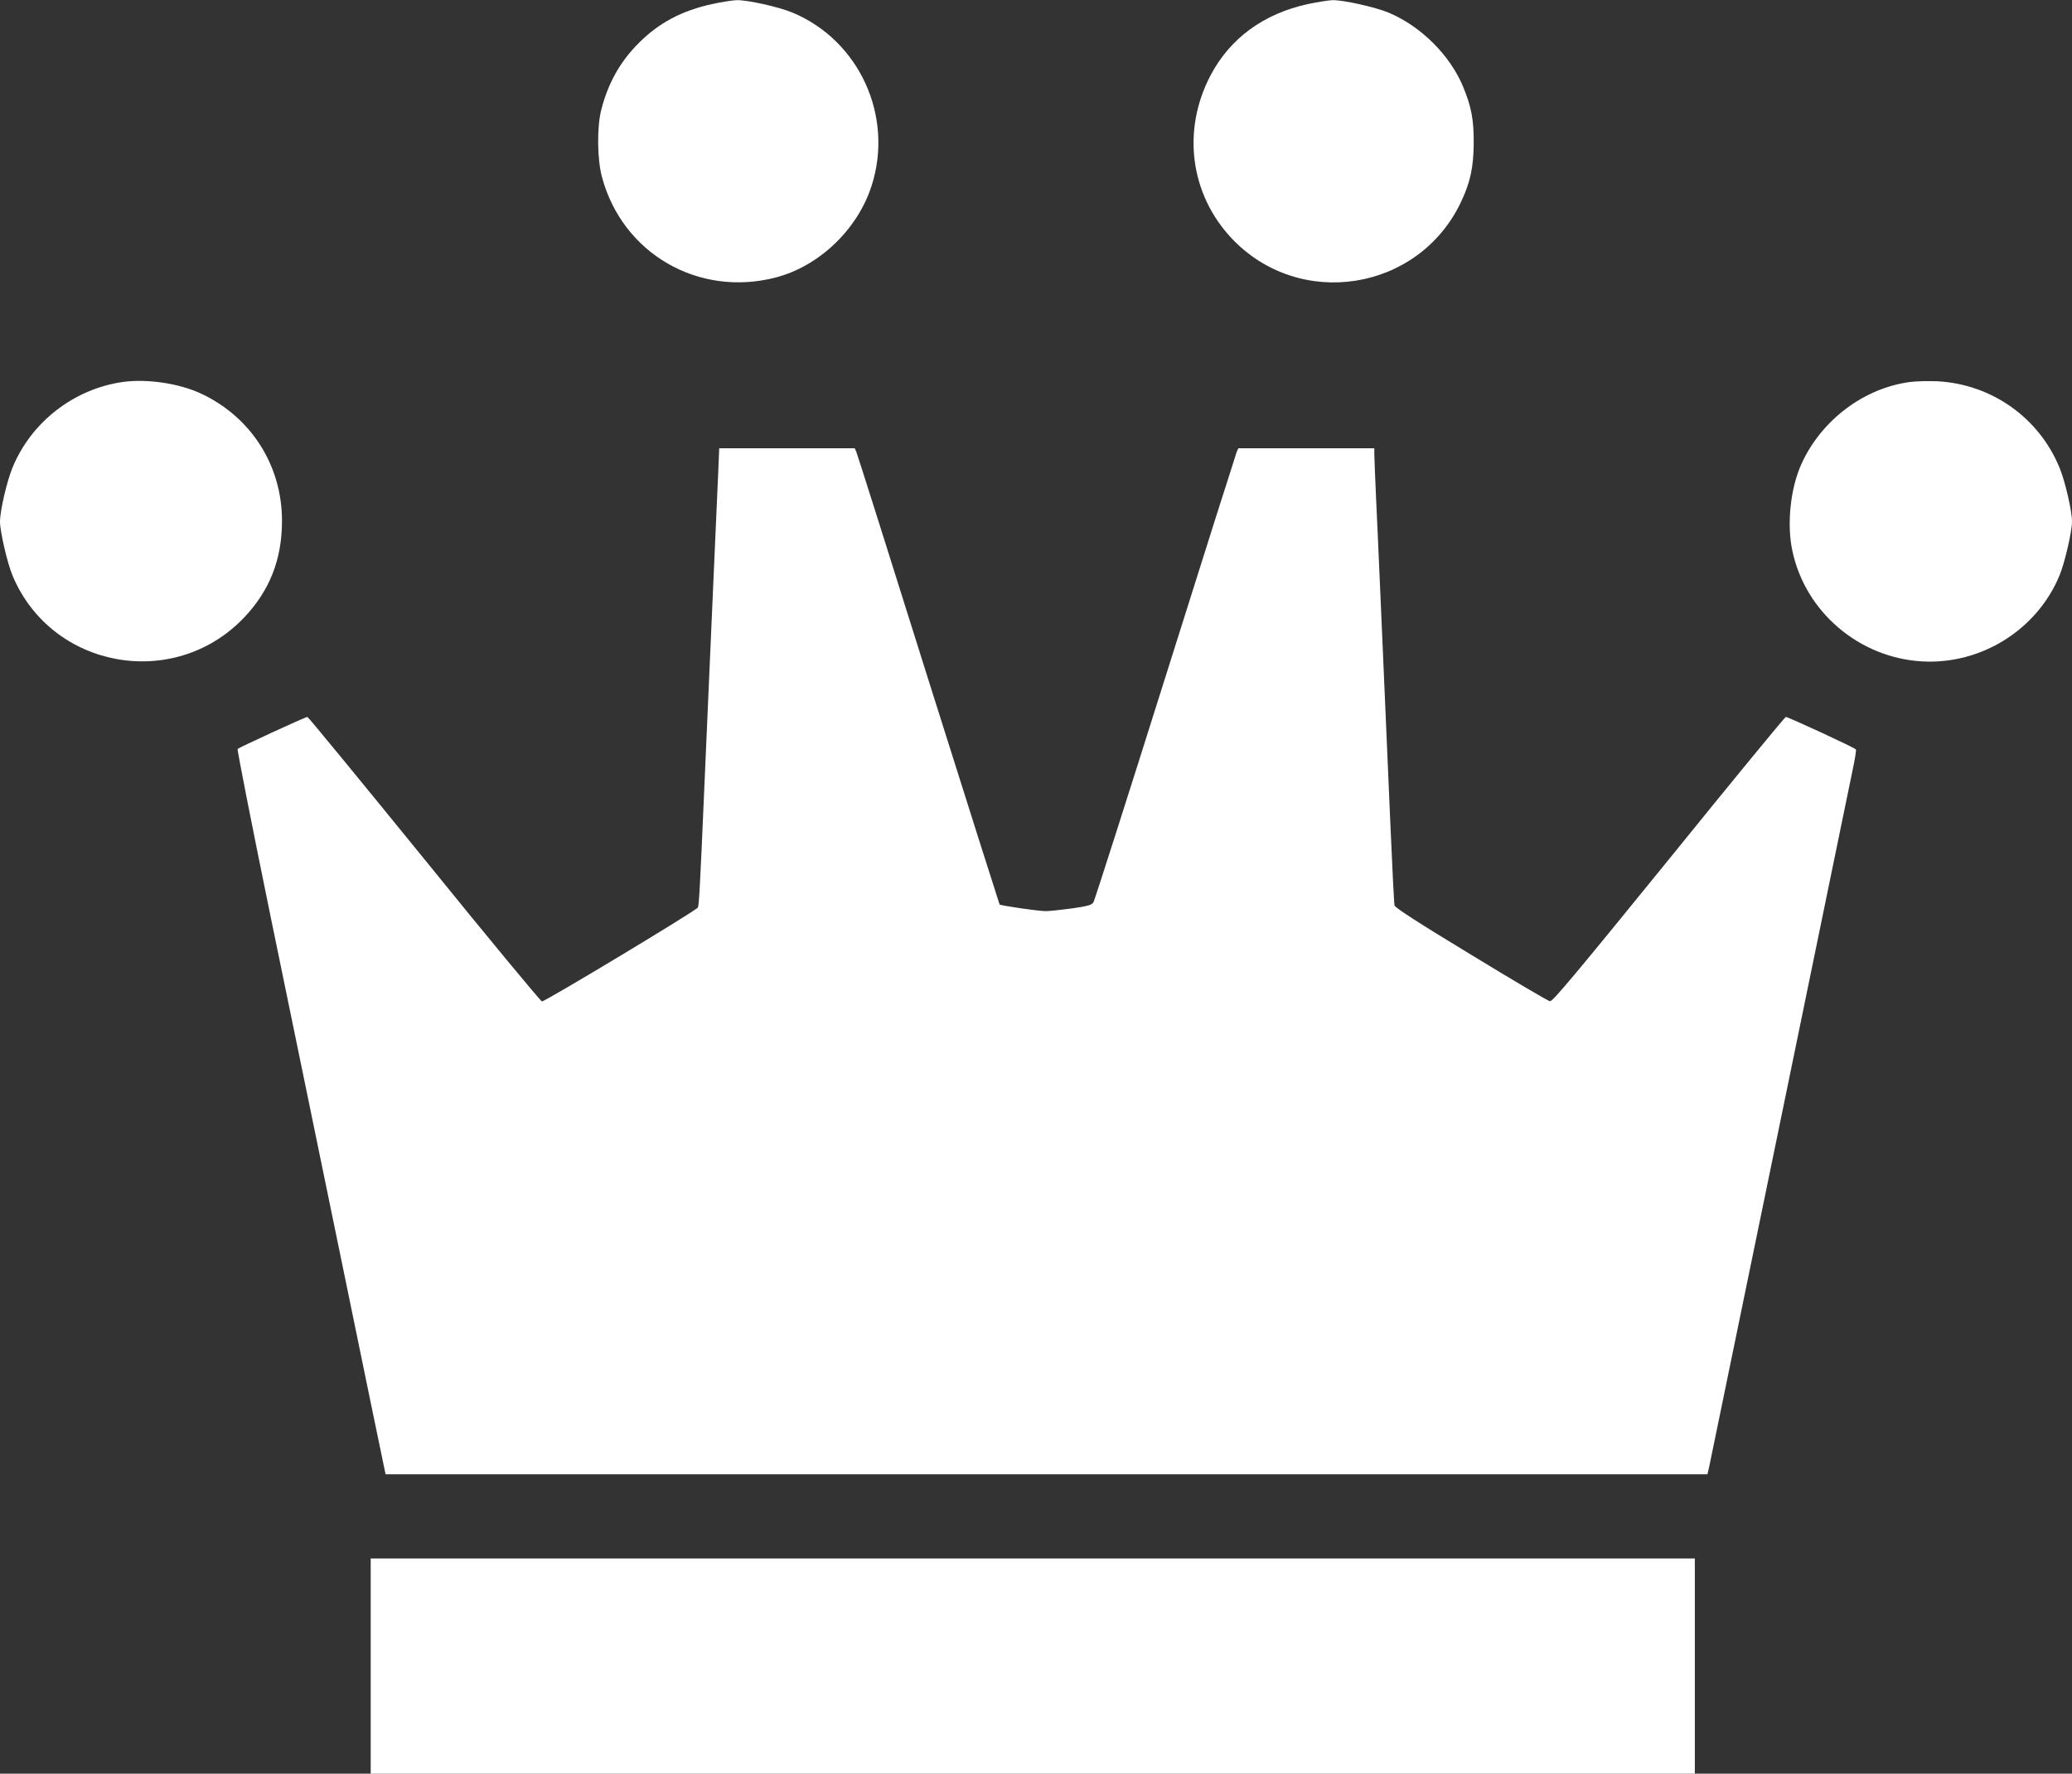 <?xml version="1.0" standalone="no"?>
<!DOCTYPE svg PUBLIC "-//W3C//DTD SVG 20010904//EN"
 "http://www.w3.org/TR/2001/REC-SVG-20010904/DTD/svg10.dtd">
<svg version="1.0" xmlns="http://www.w3.org/2000/svg"
 width="1280pt" height="1096pt" viewBox="0 0 1280 1096"
 preserveAspectRatio="xMidYMid meet">
<rect x="0" y="0" width="1280" height="1096" fill="#333333" stroke="none"/>
<g transform="translate(0,1096) scale(0.1,-0.1)"
fill="#ffffff" stroke="none">
<path d="M4400 10935 c-186 -40 -330 -116 -454 -241 -114 -113 -190 -248 -232
-414 -27 -107 -25 -305 5 -415 127 -472 596 -743 1072 -620 270 70 508 298
594 569 137 429 -77 896 -489 1068 -83 35 -280 79 -346 77 -25 -1 -92 -11
-150 -24z"/>
<path d="M8080 10935 c-275 -60 -482 -212 -603 -443 -176 -338 -125 -731 131
-1004 419 -445 1155 -329 1417 223 58 122 78 215 79 364 1 143 -14 224 -65
348 -81 196 -261 375 -461 459 -82 34 -282 79 -348 77 -25 -1 -92 -12 -150
-24z"/>
<path d="M761 8600 c-303 -42 -568 -247 -684 -530 -35 -85 -77 -267 -77 -334
0 -60 46 -259 78 -334 241 -574 996 -711 1428 -260 159 166 236 361 236 598 1
346 -194 649 -509 792 -134 60 -326 88 -472 68z"/>
<path d="M11803 8600 c-286 -36 -551 -235 -674 -506 -69 -151 -92 -375 -56
-540 81 -377 413 -659 802 -681 363 -20 707 194 847 529 32 75 78 274 78 334
0 67 -42 249 -77 334 -127 309 -419 516 -754 534 -52 2 -127 1 -166 -4z"/>
<path d="M4437 8043 c-12 -257 -66 -1500 -87 -1973 -26 -606 -32 -706 -39
-718 -12 -20 -947 -583 -963 -580 -9 2 -337 398 -728 881 -392 482 -716 877
-721 877 -12 0 -421 -188 -431 -198 -4 -4 89 -476 206 -1047 118 -572 321
-1557 451 -2190 130 -632 241 -1171 247 -1197 l10 -48 4083 0 4083 0 12 53 c6
28 202 981 436 2117 233 1136 436 2118 449 2183 14 65 23 122 20 126 -5 10
-419 201 -433 201 -5 0 -331 -396 -723 -881 -581 -715 -718 -879 -734 -876
-12 2 -231 131 -488 288 -322 195 -469 290 -472 304 -3 11 -14 229 -25 485
-35 806 -79 1827 -90 2050 -5 118 -10 232 -10 253 l0 37 -420 0 -420 0 -10
-22 c-5 -13 -204 -639 -441 -1393 -237 -753 -437 -1379 -444 -1390 -10 -17
-34 -24 -131 -38 -66 -9 -139 -17 -164 -17 -47 0 -277 34 -285 41 -2 3 -200
628 -440 1389 -239 762 -439 1395 -445 1408 l-10 22 -418 0 -419 0 -6 -147z"/>
<path d="M2290 665 l0 -665 4090 0 4090 0 0 665 0 665 -4090 0 -4090 0 0 -665z"/>
</g>
</svg>
